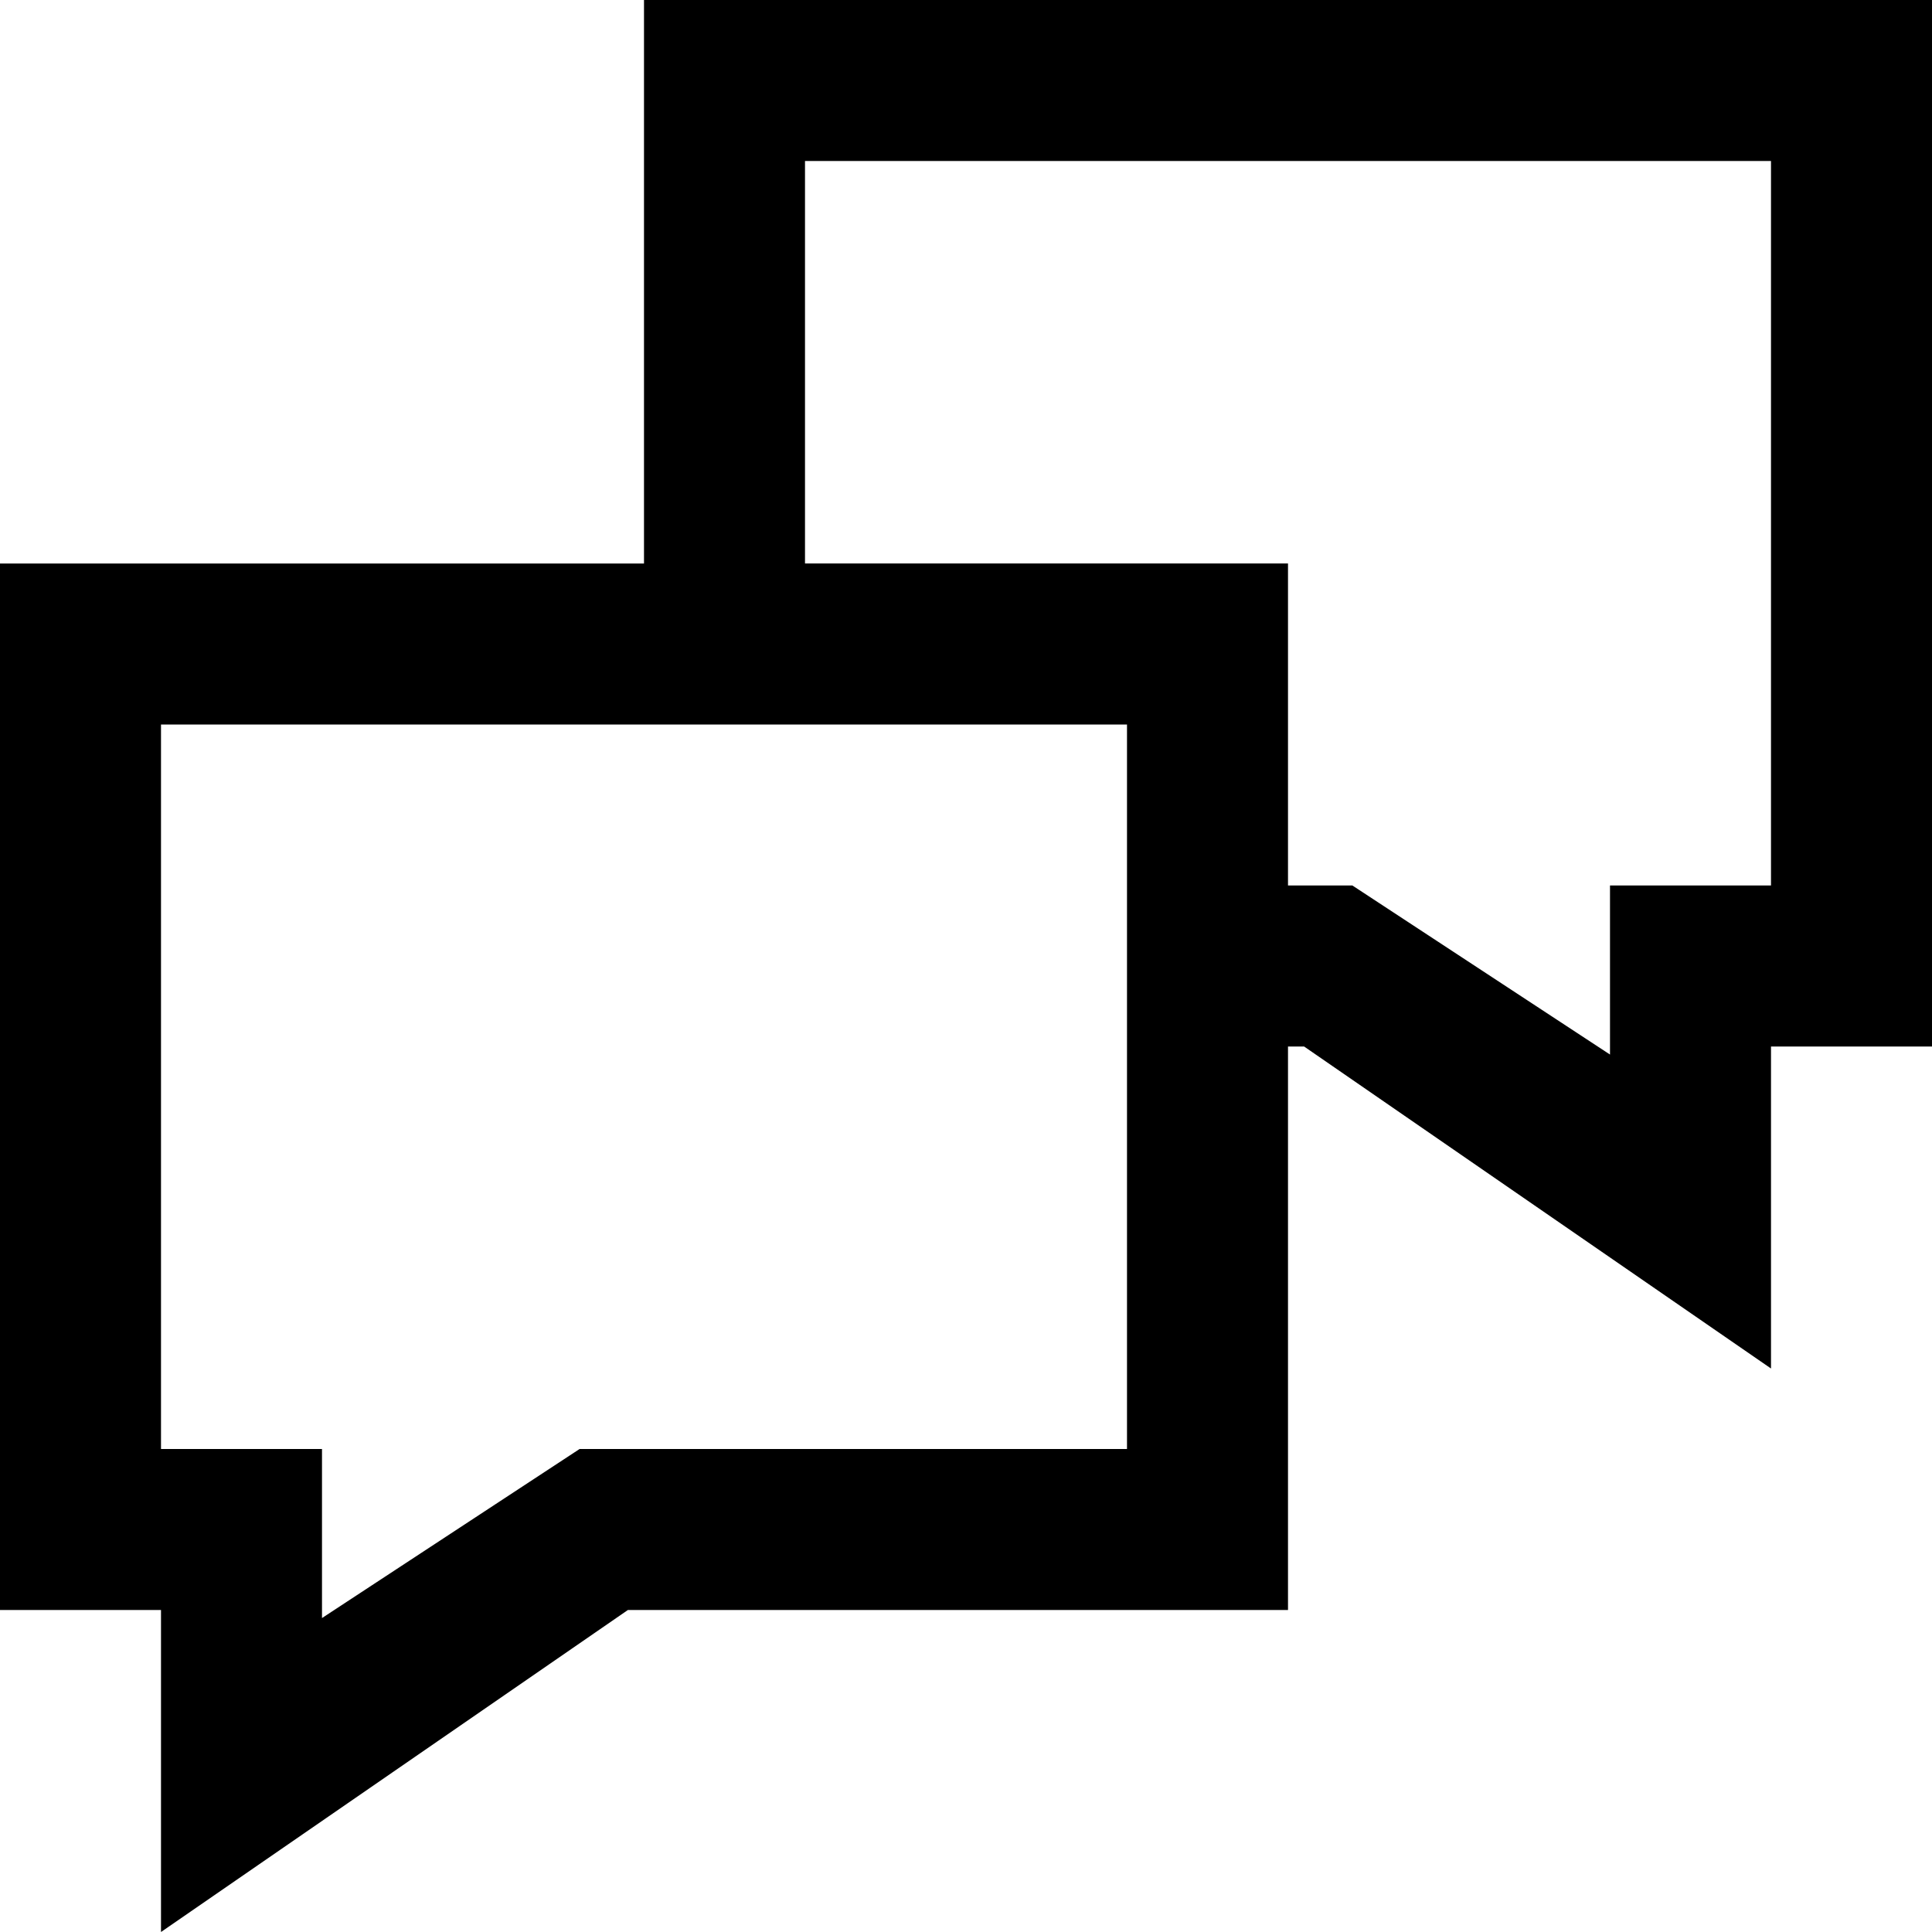 <?xml version="1.0" encoding="utf-8"?>


<svg fill="#000000" height="800px" width="800px" version="1.1" id="XMLID_270_" xmlns="http://www.w3.org/2000/svg" xmlns:xlink="http://www.w3.org/1999/xlink" 
	 viewBox="0 0 24 24" enable-background="new 0 0 24 24" xml:space="preserve">
<g id="chat">
	<g>
		<path d="M2,24v-4H0V7h8V0h16v13h-2v4l-5.8-4H16v7H7.8L2,24z M2,18h2v2.1L7.2,18H14V9H2V18z M16,11h0.8l3.2,2.1V11h2V2H10v5h6V11z"
			/>
	</g>
</g>
</svg>